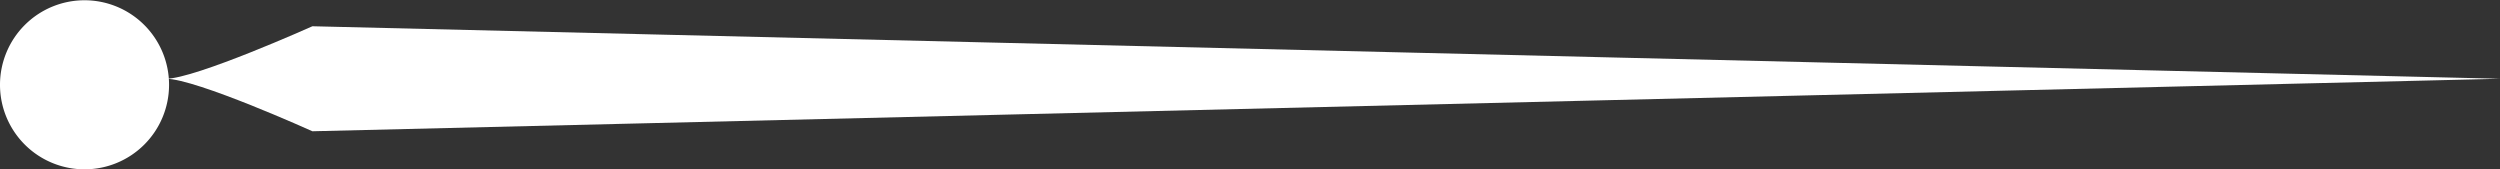 <svg xmlns="http://www.w3.org/2000/svg" viewBox="0 0 95.23 6.45"><rect x="0" y="0" width="95.23" height="6.45" fill="#333333" stroke="none"/><defs><style>.cls-1{fill:#fff;}</style></defs><title>Fichier 2</title><g id="Calque_2" data-name="Calque 2"><g id="Calque_1-2" data-name="Calque 1"><path class="cls-1" d="M0,3.22A3.22,3.22,0,1,1,3.22,6.45,3.22,3.22,0,0,1,0,3.22"/><path class="cls-1" d="M95.23,3,11.9,1S7.44,3,6.32,3C7.47,3,11.9,5,11.9,5Z"/></g></g></svg>